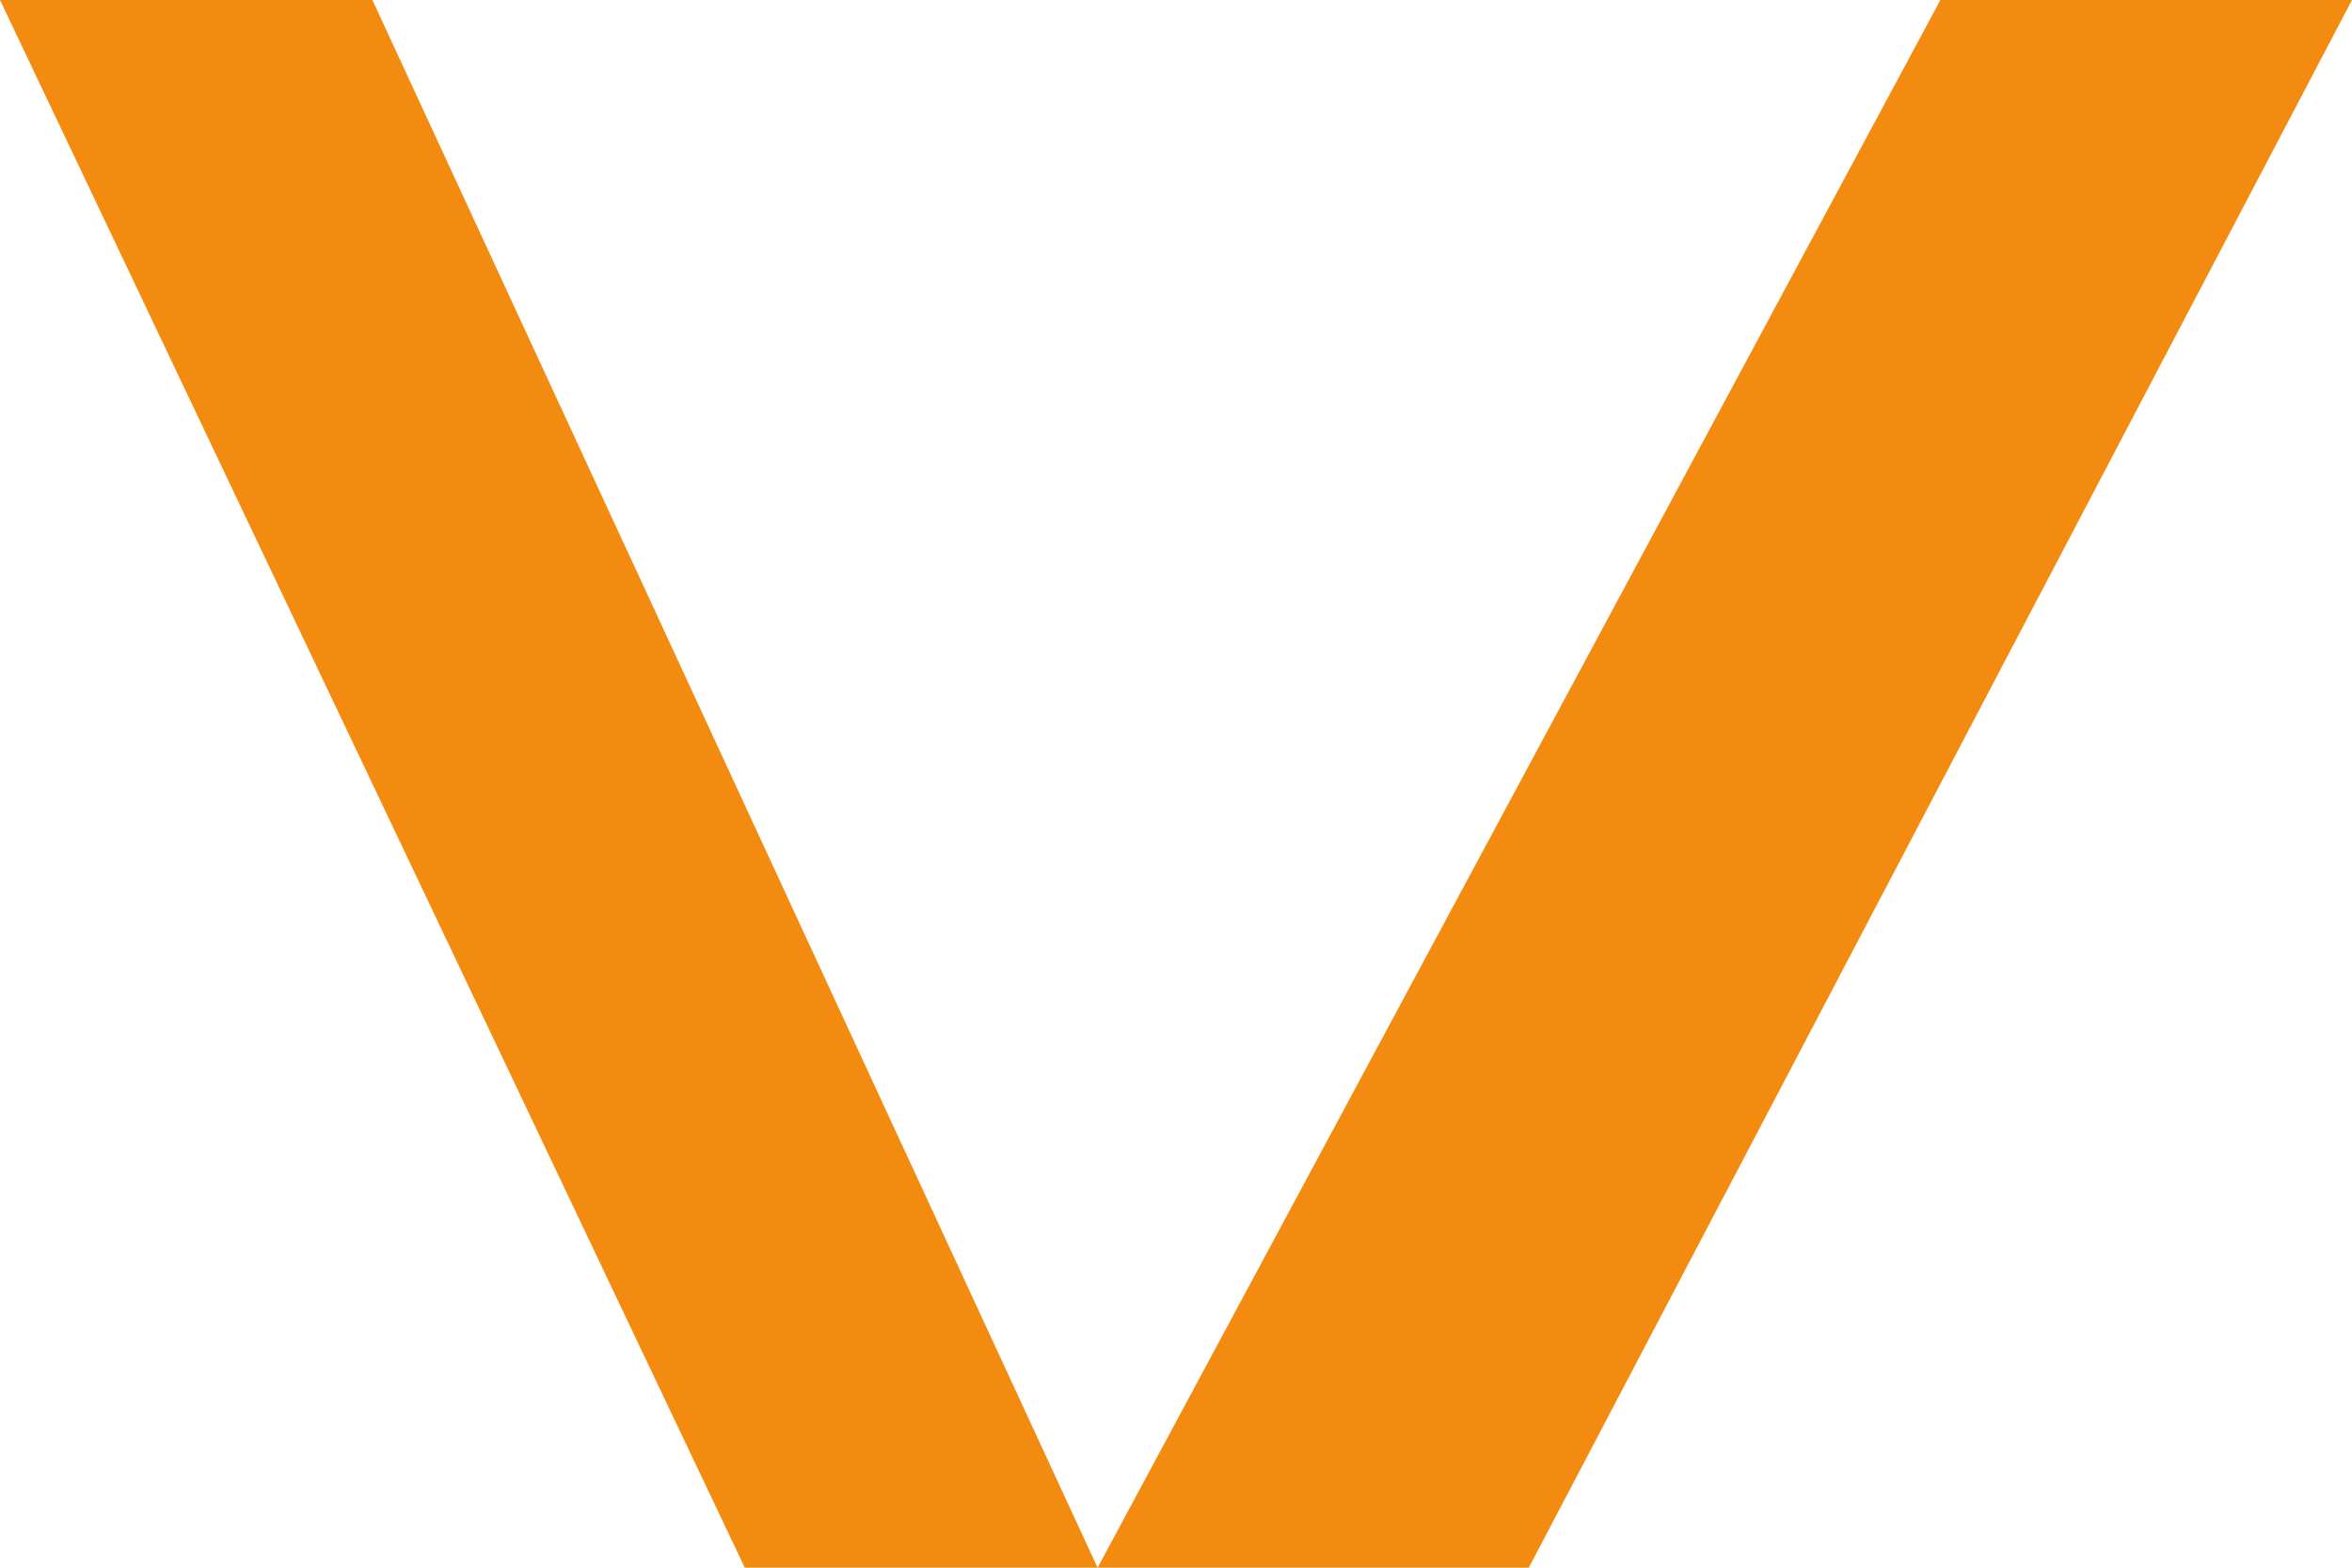 <?xml version="1.0" encoding="UTF-8"?>
<svg id="Layer_1" xmlns="http://www.w3.org/2000/svg" version="1.1" viewBox="0 0 12 8">
  <!-- Generator: Adobe Illustrator 29.5.1, SVG Export Plug-In . SVG Version: 2.1.0 Build 141)  -->
  <defs>
    <style>
      .st0 {
        fill: #f38b11;
        fill-rule: evenodd;
      }
    </style>
  </defs>
  <path class="st0" d="M7.8,8L12,0h-2.1S5.6,8,5.6,8L1.9,0H0S3.8,8,3.8,8h4Z"/>
</svg>